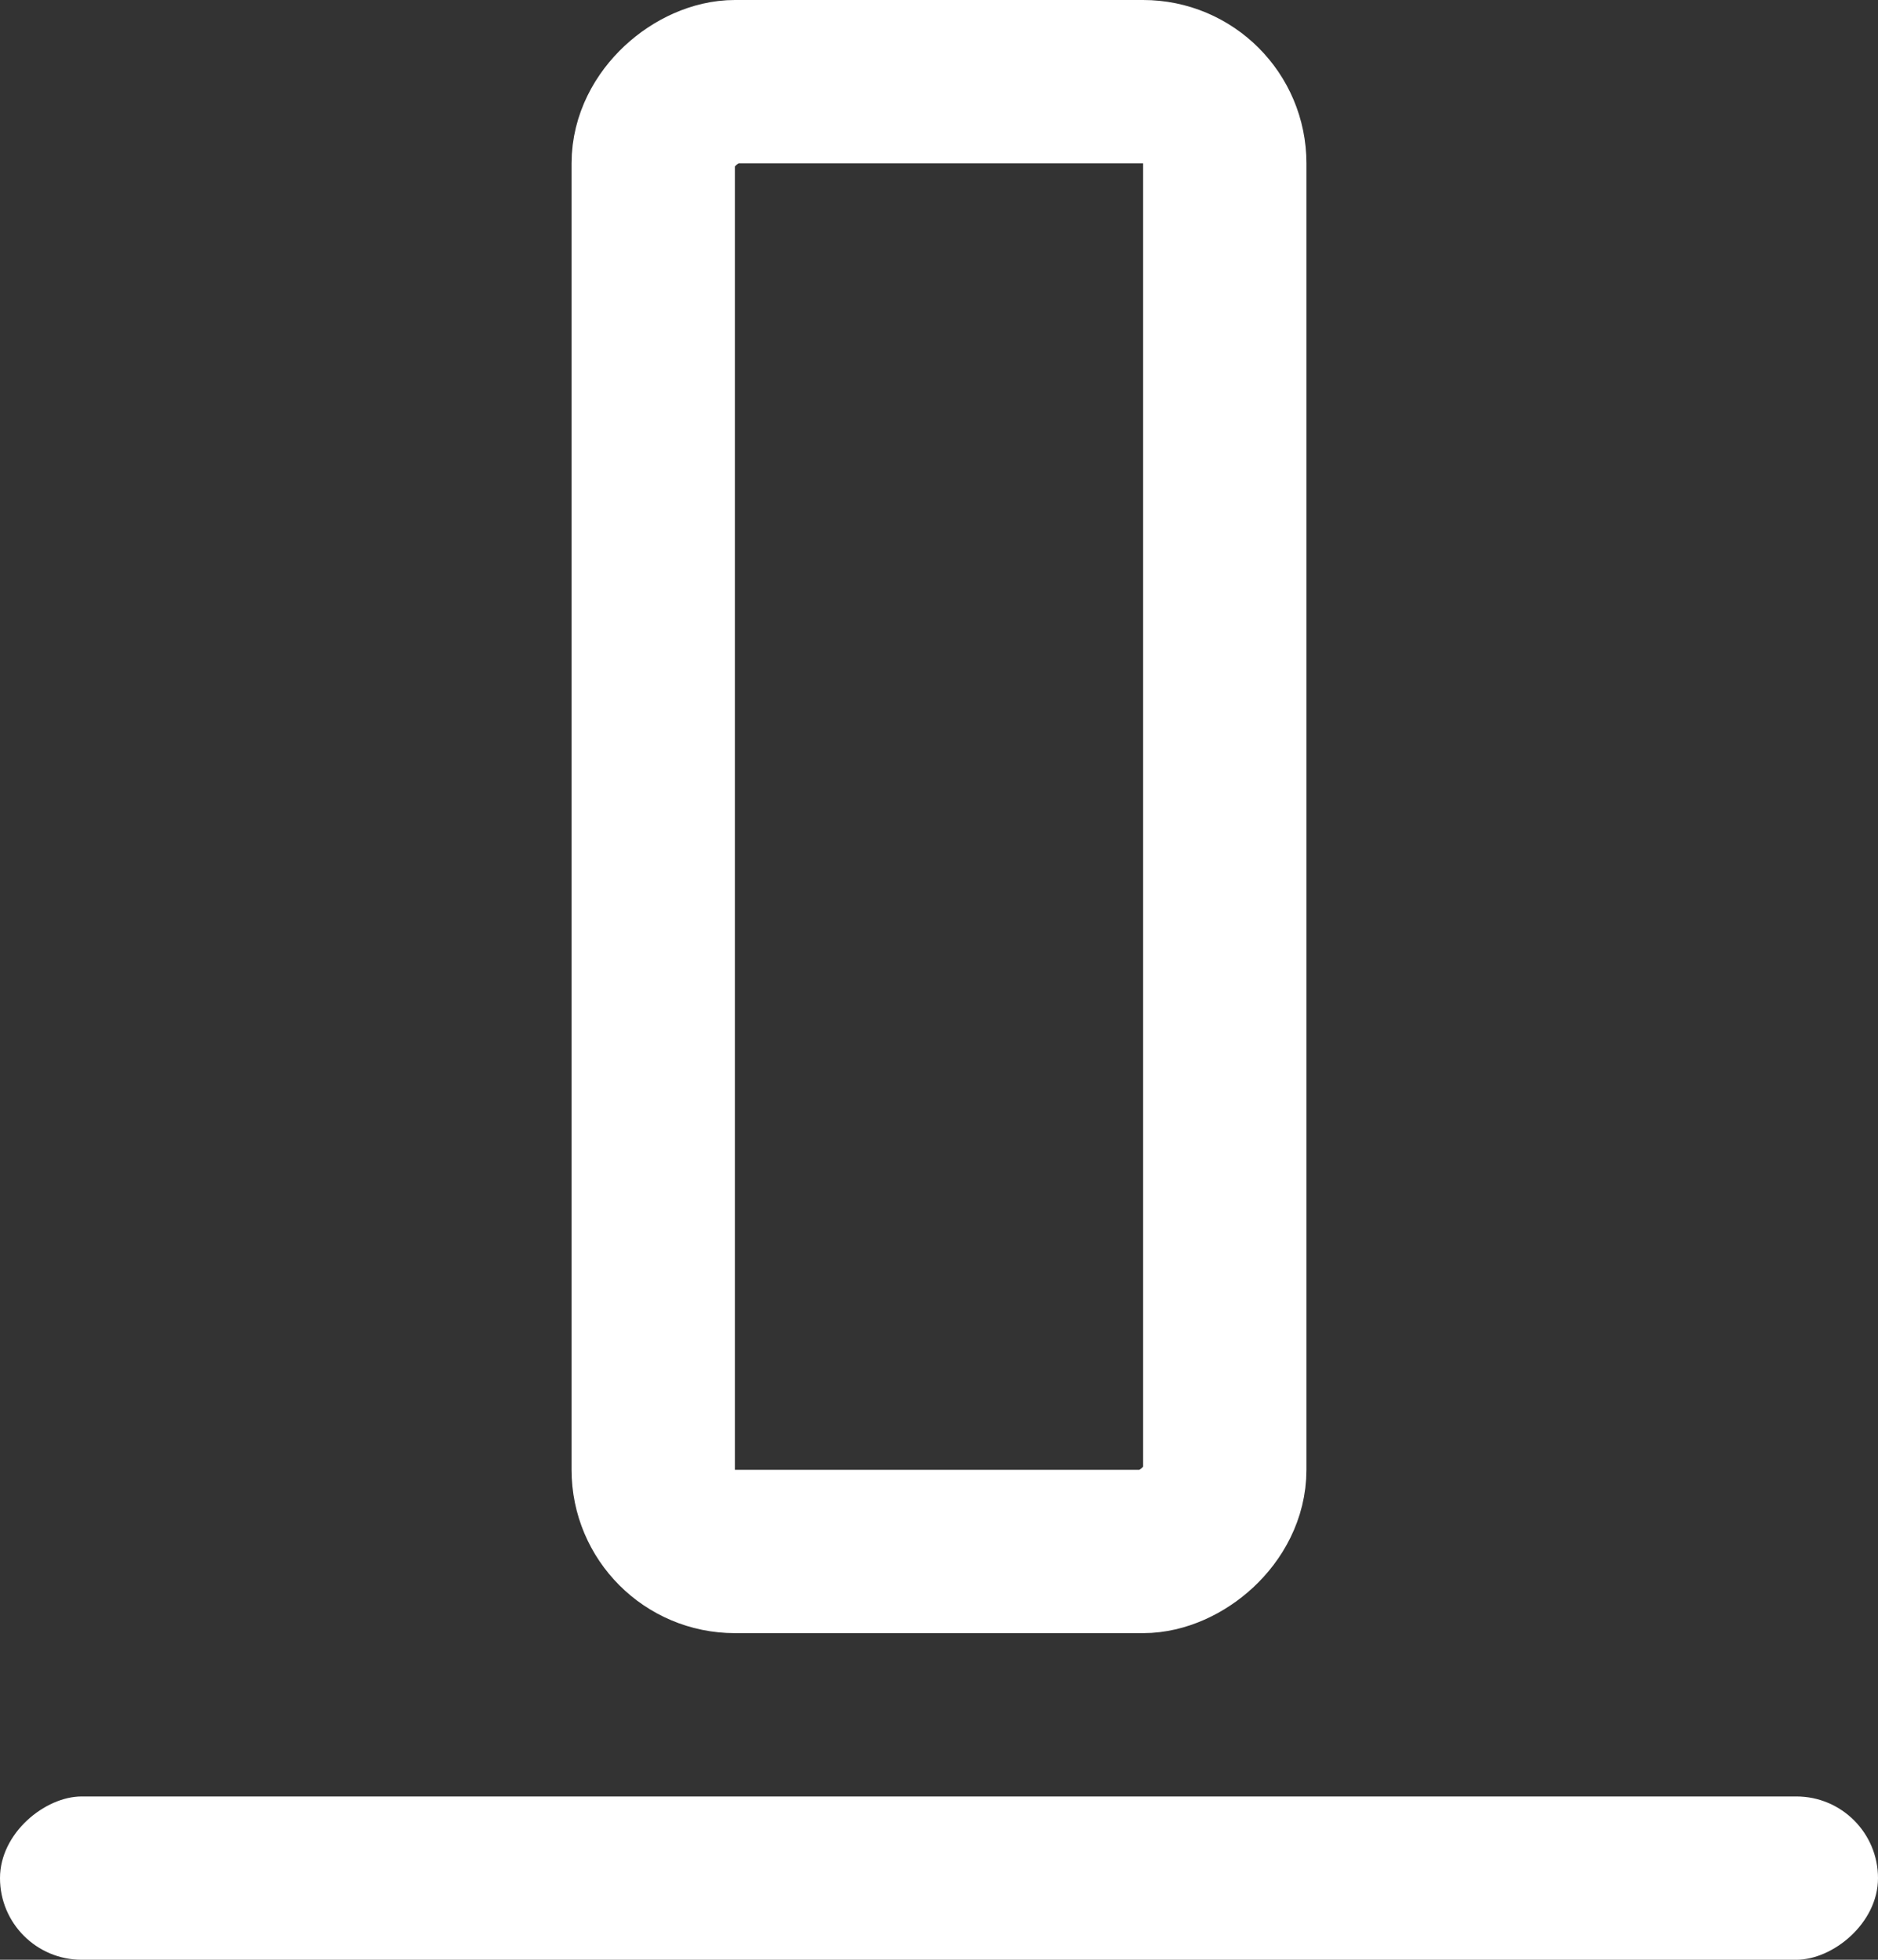 <?xml version="1.0" encoding="UTF-8"?>
<svg width="23px" height="24px" viewBox="0 0 23 24" version="1.1" xmlns="http://www.w3.org/2000/svg" xmlns:xlink="http://www.w3.org/1999/xlink">
    <rect x="0" y="0" width="23" height="24" fill="#333333" stroke="none"/>
    <!-- Generator: Sketch 63.1 (92452) - https://sketch.com -->
    <title>Group 4</title>
    <desc>Created with Sketch.</desc>
    <g id="Design" stroke="none" stroke-width="1" fill="none" fill-rule="evenodd">
        <g id="mounting-inactive" transform="translate(-1, -4)">
            <g id="Group-5">
                <g id="Group-4" transform="translate(12.5, 16.5) rotate(90) translate(-12.5, -16.5) translate(0.5, 4.5)">
                    <rect id="Rectangle" fill="#FFF" x="21.5" y="0.5" width="2" height="23" rx="1"></rect>
                    <rect id="Rectangle" stroke="#FFF" stroke-width="2" x="0.5" y="8.5" width="18" height="7" rx="1"></rect>
                </g>
            </g>
        </g>
    </g>
</svg>